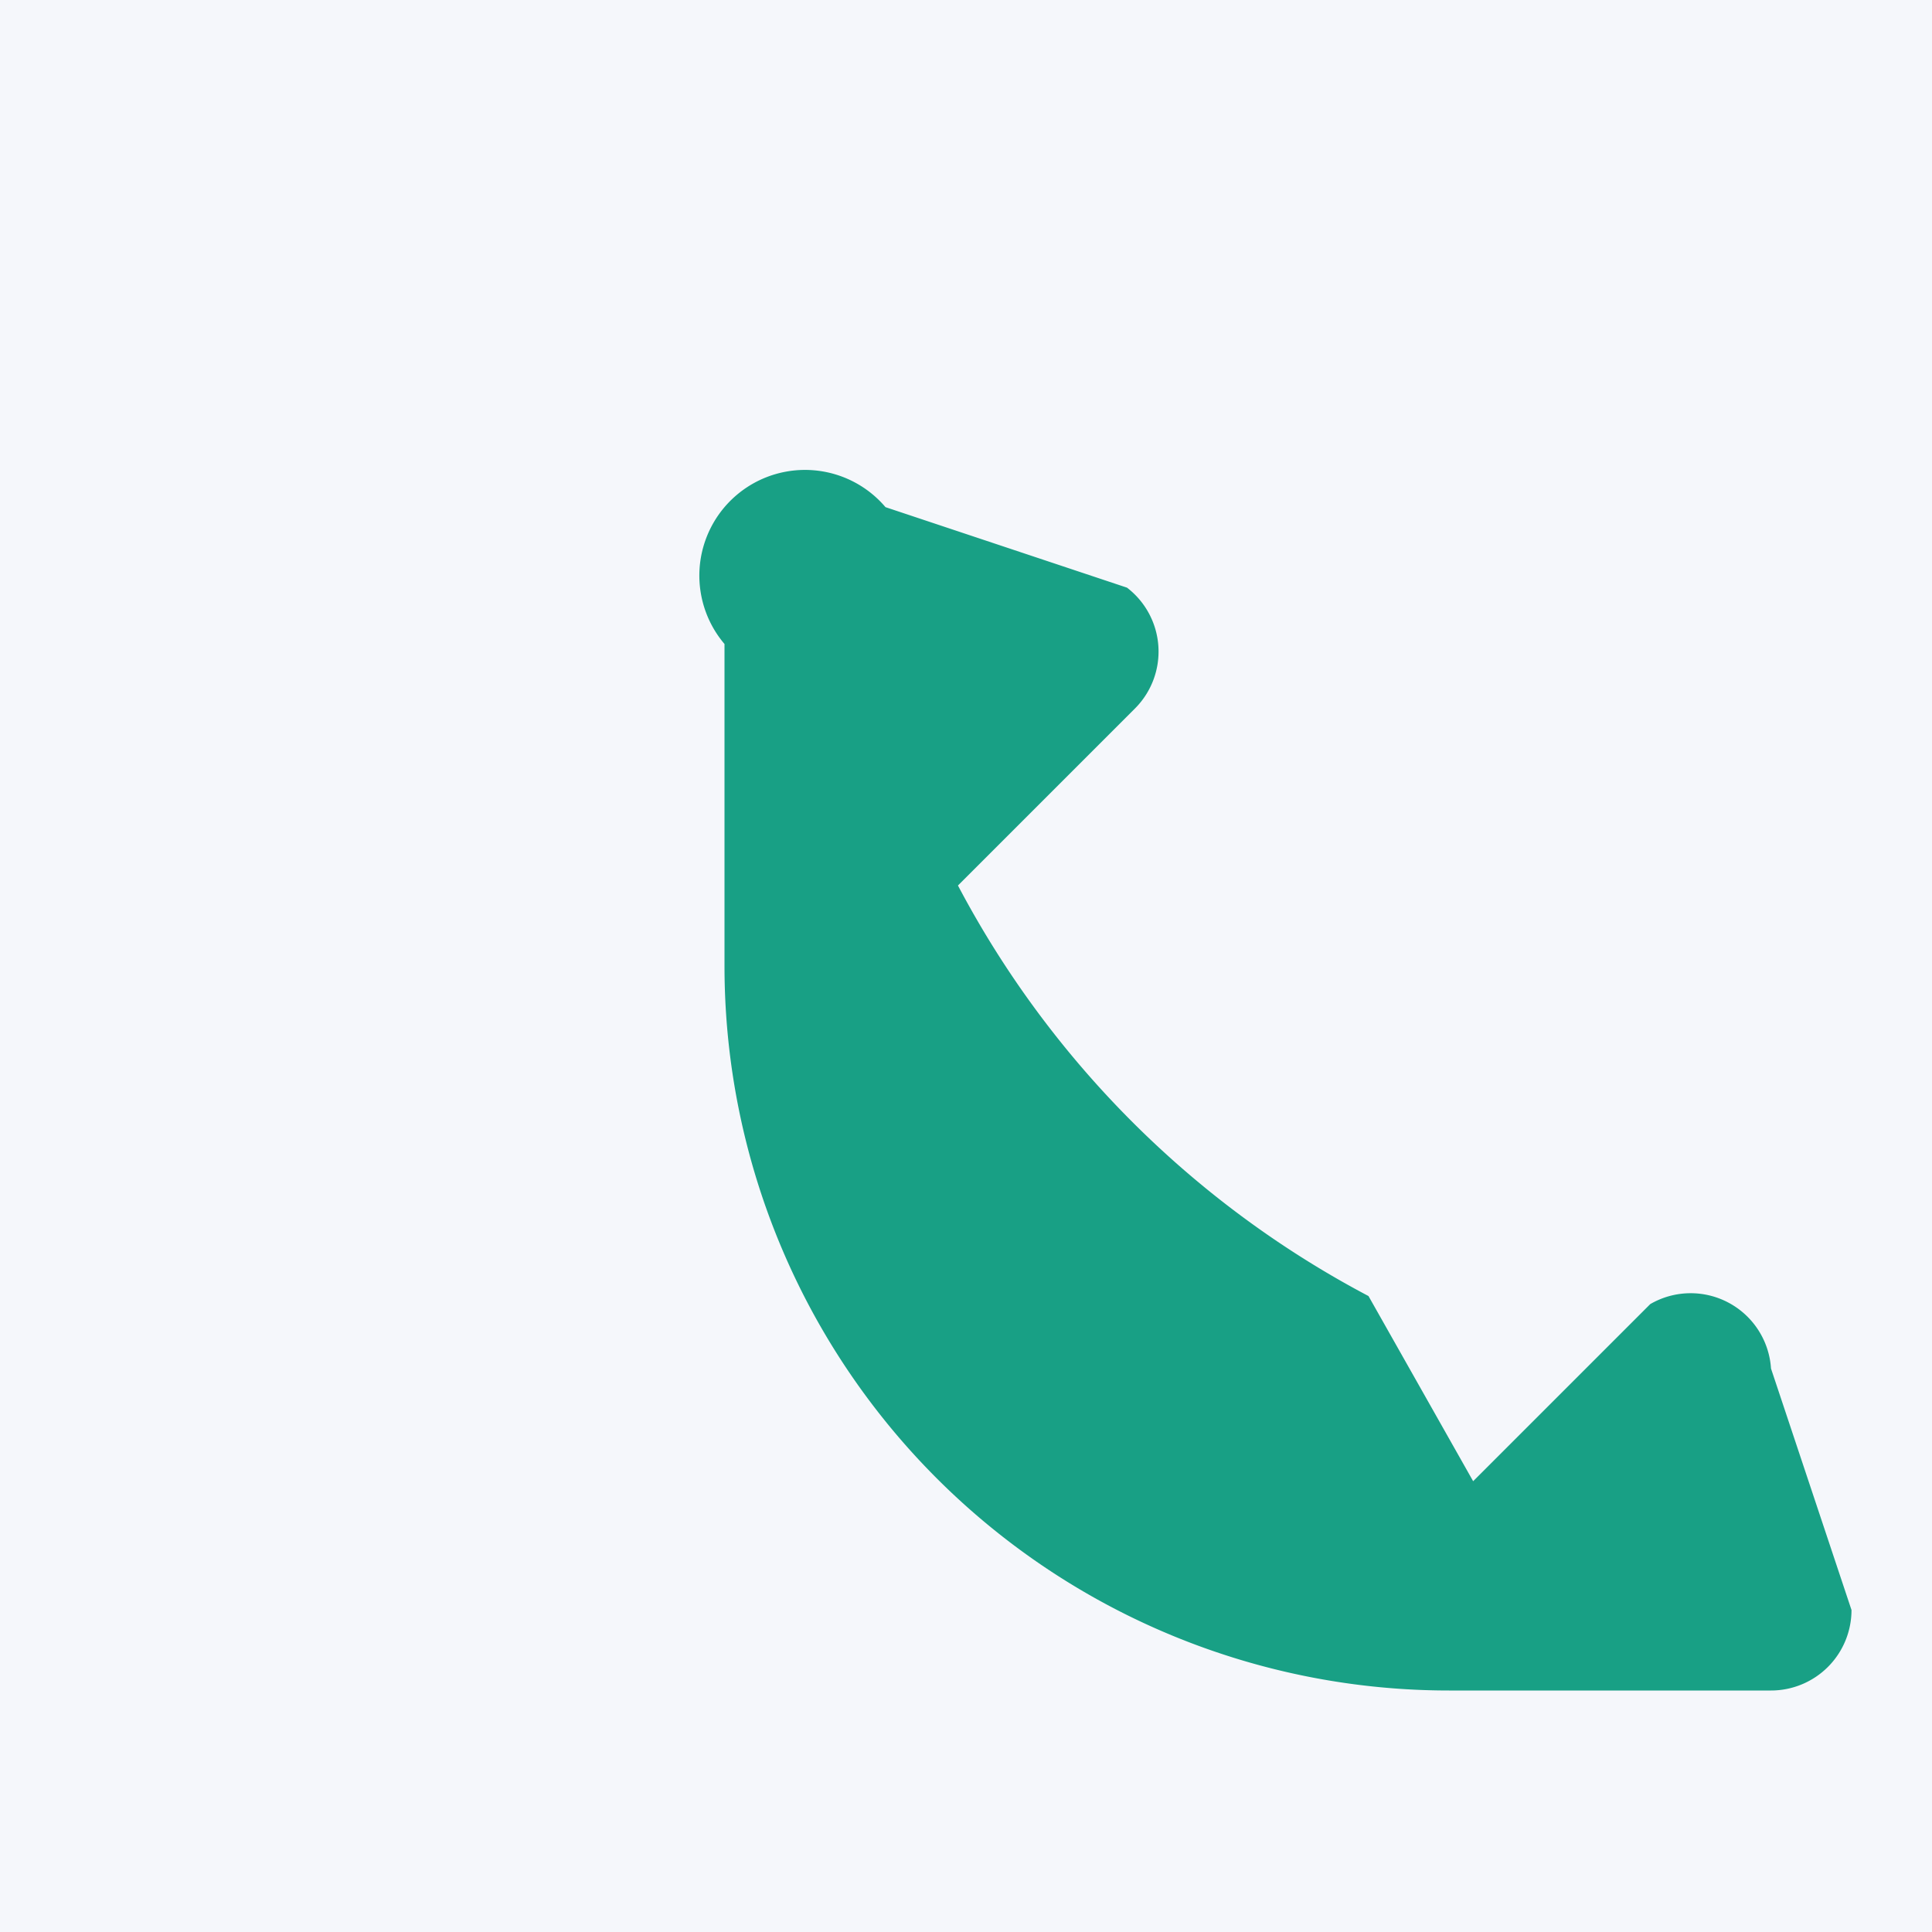 <?xml version="1.0" encoding="UTF-8"?>
<svg xmlns="http://www.w3.org/2000/svg" width="24" height="24" viewBox="0 0 24 24"><rect fill="#F5F7FB" width="24" height="24"/><path d="M17 16.1a12.2 12.2 0 0 1-5.1-5.1l2.2-2.2A1 1 0 0 0 14 7.3l-3-1A1 1 0 0 0 9 8v4a9 9 0 0 0 9 9h4a1 1 0 0 0 1-1l-1-3a1 1 0 0 0-1.5-.8l-2.2 2.2z" fill="#18A085"/></svg>